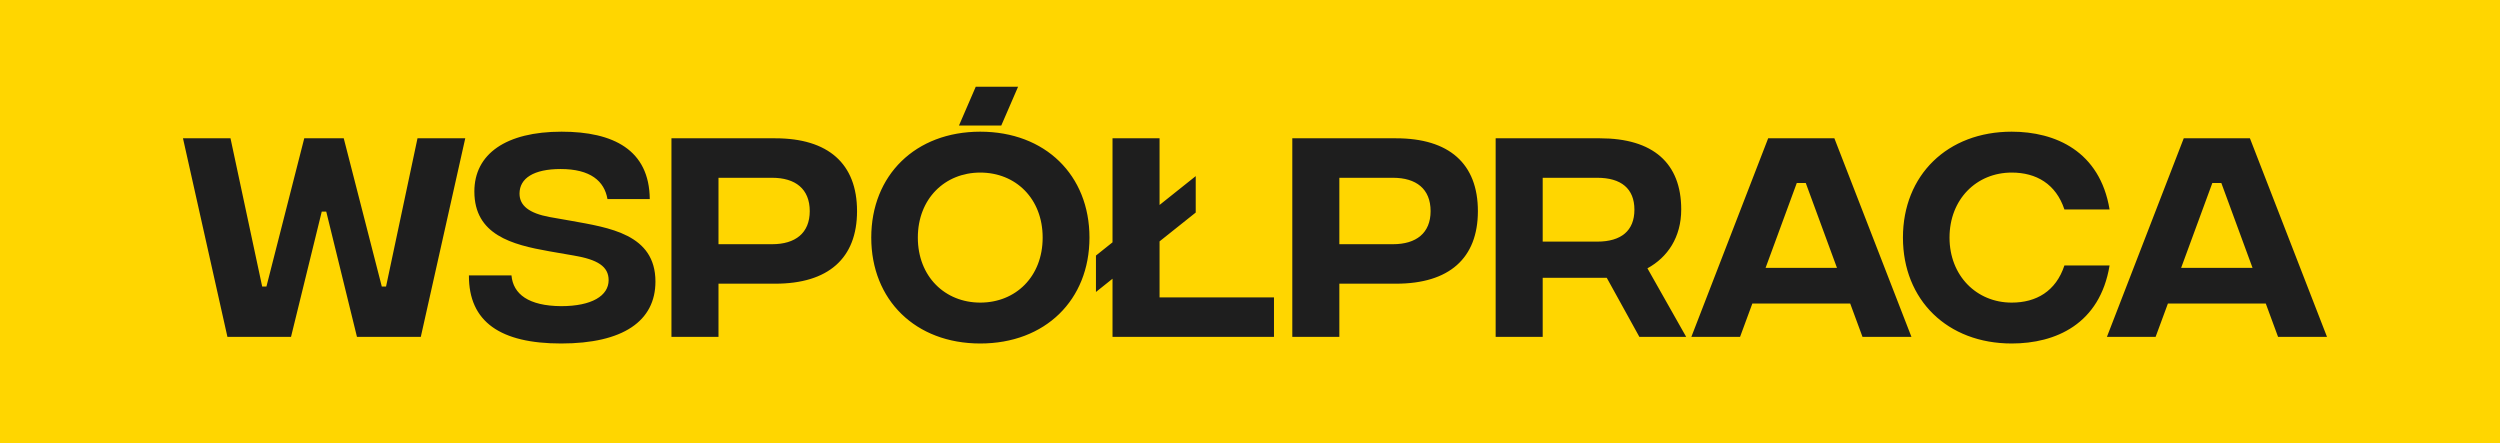 <svg xmlns="http://www.w3.org/2000/svg" width="141" height="25" viewBox="0 0 141 25" fill="none"><rect width="141" height="25" fill="#FFD600"></rect><path d="M12.827 19L10.32 7.8H13L14.787 16.16H15.027L17.16 7.8H19.387L21.533 16.16H21.773L23.547 7.8H26.24L23.733 19H20.133L18.4 11.933H18.147L16.413 19H12.827ZM31.647 19.373C28.234 19.373 26.434 18.16 26.447 15.533H28.847C28.941 16.587 29.807 17.253 31.647 17.267C33.381 17.267 34.327 16.68 34.327 15.8C34.327 15.027 33.701 14.64 32.367 14.413L30.981 14.173C28.861 13.8 26.754 13.24 26.754 10.8C26.754 8.68 28.541 7.427 31.674 7.427C34.594 7.427 36.621 8.453 36.647 11.227H34.261C34.087 10.213 33.301 9.533 31.621 9.533C30.101 9.533 29.301 10.053 29.301 10.92C29.301 11.6 29.847 12.027 30.994 12.24L32.207 12.453C34.341 12.84 36.967 13.2 36.967 15.88C36.967 18.107 35.141 19.373 31.647 19.373ZM37.87 19V7.8H43.724C46.71 7.8 48.337 9.227 48.337 11.907C48.337 14.573 46.71 16 43.724 16H40.523V19H37.87ZM40.523 13.773H43.55C44.857 13.773 45.67 13.147 45.67 11.907C45.67 10.653 44.857 10.027 43.55 10.027H40.523V13.773ZM54.086 7.08L55.032 4.893H57.419L56.472 7.08H54.086ZM55.286 19.373C51.632 19.373 49.139 16.92 49.139 13.4C49.139 9.88 51.632 7.427 55.286 7.427C58.952 7.427 61.446 9.88 61.446 13.4C61.446 16.92 58.952 19.373 55.286 19.373ZM55.286 17.067C57.286 17.067 58.806 15.6 58.806 13.4C58.806 11.2 57.286 9.733 55.286 9.733C53.299 9.733 51.766 11.2 51.766 13.4C51.766 15.6 53.299 17.067 55.286 17.067ZM65.399 16.773H71.853V19H62.746V15.72L61.812 16.467V14.413L62.746 13.667V7.8H65.399V11.56L67.439 9.933V11.987L65.399 13.613V16.773ZM72.886 19V7.8H78.739C81.726 7.8 83.353 9.227 83.353 11.907C83.353 14.573 81.726 16 78.739 16H75.539V19H72.886ZM75.539 13.773H78.566C79.873 13.773 80.686 13.147 80.686 11.907C80.686 10.653 79.873 10.027 78.566 10.027H75.539V13.773ZM95.101 19H92.461L90.621 15.667H87.008V19H84.355V7.8H90.235C93.235 7.8 94.821 9.2 94.821 11.813C94.821 13.373 94.061 14.507 92.915 15.133L95.101 19ZM87.008 10.027V13.627H90.088C91.435 13.627 92.181 13.013 92.181 11.827C92.181 10.64 91.435 10.027 90.088 10.027H87.008ZM105.045 19L104.352 17.12H98.832L98.139 19H95.392L99.725 7.8H103.459L107.805 19H105.045ZM99.579 15.107H103.605L101.845 10.32H101.339L99.579 15.107ZM113.46 19.373C109.833 19.373 107.326 16.92 107.326 13.4C107.326 9.88 109.833 7.427 113.46 7.427C115.913 7.427 118.433 8.52 118.98 11.813H116.433C115.953 10.373 114.846 9.733 113.46 9.733C111.473 9.733 109.953 11.24 109.953 13.4C109.953 15.547 111.473 17.067 113.46 17.067C114.846 17.067 115.953 16.427 116.433 14.973H118.98C118.433 18.28 115.94 19.373 113.46 19.373ZM128.483 19L127.79 17.12H122.27L121.576 19H118.83L123.163 7.8H126.896L131.243 19H128.483ZM123.016 15.107H127.043L125.283 10.32H124.776L123.016 15.107Z" fill="#1E1E1E"></path></svg>